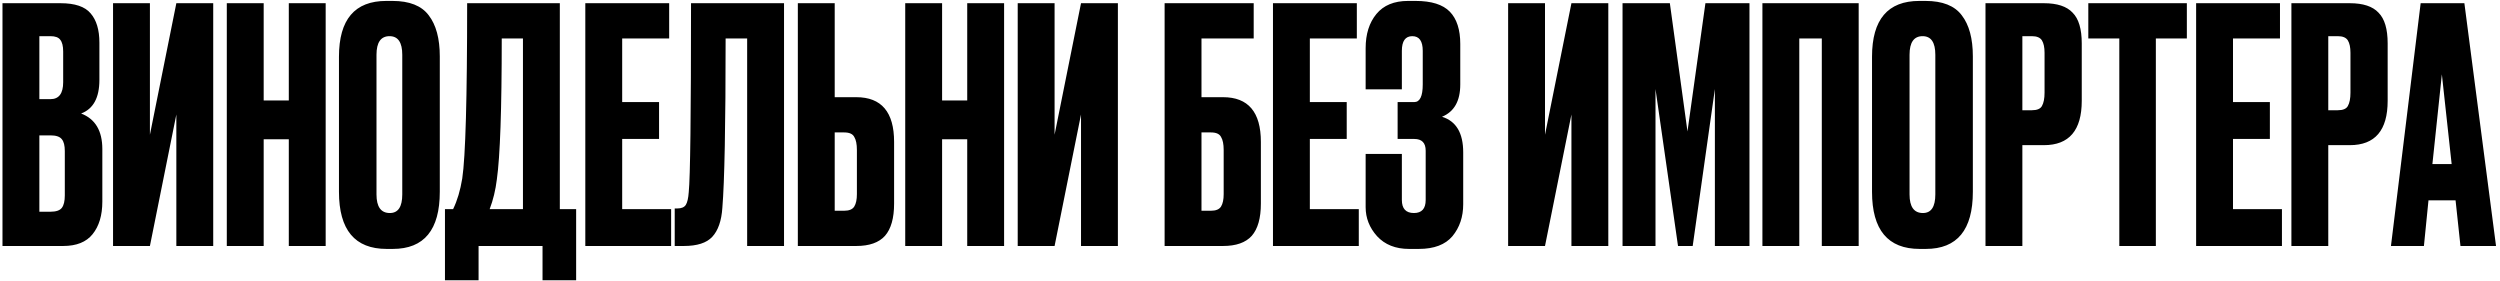 <?xml version="1.0" encoding="UTF-8"?> <svg xmlns="http://www.w3.org/2000/svg" width="498" height="56" viewBox="0 0 498 56" fill="none"><path d="M0.495 49V0.64H12.065C14.925 0.64 16.918 1.312 18.045 2.655C19.215 3.998 19.8 5.948 19.8 8.505V15.915C19.8 19.468 18.587 21.7 16.16 22.61C18.977 23.693 20.385 26.055 20.385 29.695V40.16C20.385 42.89 19.735 45.057 18.435 46.66C17.178 48.22 15.228 49 12.585 49H0.495ZM10.05 26.965H7.84V42.175H10.05C11.177 42.175 11.935 41.915 12.325 41.395C12.715 40.875 12.91 40.052 12.91 38.925V30.085C12.91 29.002 12.715 28.222 12.325 27.745C11.935 27.225 11.177 26.965 10.05 26.965ZM10.05 7.205H7.84V19.75H10.05C11.74 19.75 12.585 18.623 12.585 16.37V10.26C12.585 9.177 12.39 8.397 12 7.92C11.653 7.443 11.003 7.205 10.05 7.205ZM35.128 49V22.805L29.863 49H22.518V0.64H29.863V26.835L35.128 0.64H42.473V49H35.128ZM52.525 27.745V49H45.179V0.64H52.525V20.01H57.529V0.64H64.874V49H57.529V27.745H52.525ZM87.607 11.235V38.21C87.607 45.793 84.487 49.585 78.247 49.585H77.012C70.685 49.585 67.522 45.793 67.522 38.21V11.3C67.522 3.89 70.663 0.185 76.947 0.185H78.182C81.562 0.185 83.967 1.138 85.397 3.045C86.87 4.952 87.607 7.682 87.607 11.235ZM80.132 38.73V10.91C80.132 8.44 79.287 7.205 77.597 7.205C75.863 7.205 74.997 8.44 74.997 10.91V38.73C74.997 41.2 75.885 42.435 77.662 42.435C79.308 42.435 80.132 41.2 80.132 38.73ZM108.072 55.825V49H95.332V55.825H88.636V41.655H90.261C91.085 39.965 91.692 37.928 92.082 35.545C92.731 31.212 93.056 19.577 93.056 0.64H111.517V41.655H114.767V55.825H108.072ZM98.972 35.74C98.712 37.863 98.235 39.835 97.541 41.655H104.172V7.66H99.947C99.947 21.787 99.621 31.147 98.972 35.74ZM116.594 0.64H133.299V7.66H123.939V20.335H131.284V27.68H123.939V41.655H133.689V49H116.594V0.64ZM148.833 49V7.66H144.543C144.543 24.95 144.326 36.195 143.893 41.395C143.72 43.995 143.048 45.923 141.878 47.18C140.751 48.393 138.866 49 136.223 49H134.403V41.525H134.923C135.746 41.525 136.31 41.287 136.613 40.81C136.916 40.333 137.111 39.488 137.198 38.275C137.501 35.372 137.653 22.827 137.653 0.64H156.178V49H148.833ZM166.274 19.36H170.564C175.591 19.36 178.104 22.328 178.104 28.265V40.55C178.104 43.453 177.498 45.598 176.284 46.985C175.071 48.328 173.164 49 170.564 49H158.929V0.64H166.274V19.36ZM166.274 41.98H168.159C169.156 41.98 169.828 41.698 170.174 41.135C170.521 40.572 170.694 39.748 170.694 38.665V29.89C170.694 28.72 170.521 27.853 170.174 27.29C169.871 26.683 169.199 26.38 168.159 26.38H166.274V41.98ZM187.666 27.745V49H180.321V0.64H187.666V20.01H192.671V0.64H200.016V49H192.671V27.745H187.666ZM215.338 49V22.805L210.073 49H202.728V0.64H210.073V26.835L215.338 0.64H222.683V49H215.338ZM231.991 49V0.64H249.736V7.66H239.336V19.36H243.626C248.653 19.36 251.166 22.328 251.166 28.265V40.55C251.166 43.453 250.559 45.598 249.346 46.985C248.133 48.328 246.226 49 243.626 49H231.991ZM239.336 41.98H241.221C242.218 41.98 242.889 41.698 243.236 41.135C243.583 40.572 243.756 39.748 243.756 38.665V29.89C243.756 28.72 243.583 27.853 243.236 27.29C242.933 26.683 242.261 26.38 241.221 26.38H239.336V41.98ZM253.576 0.64H270.281V7.66H260.921V20.335H268.266V27.68H260.921V41.655H270.671V49H253.576V0.64ZM279.251 10.13V17.8H272.036V9.61C272.036 6.793 272.751 4.518 274.181 2.785C275.611 1.052 277.712 0.185 280.486 0.185H281.981C285.144 0.185 287.419 0.9 288.806 2.33C290.192 3.76 290.886 5.905 290.886 8.765V16.825C290.886 20.118 289.672 22.263 287.246 23.26C290.062 24.127 291.471 26.488 291.471 30.345V40.68C291.471 43.193 290.756 45.317 289.326 47.05C287.896 48.74 285.664 49.585 282.631 49.585H280.681C277.994 49.585 275.871 48.74 274.311 47.05C272.794 45.36 272.036 43.432 272.036 41.265V30.67H279.251V39.835C279.251 41.568 280.052 42.435 281.656 42.435C283.216 42.435 283.996 41.568 283.996 39.835V30.02C283.996 28.46 283.237 27.68 281.721 27.68H278.406V20.335H281.721C282.847 20.335 283.411 19.165 283.411 16.825V10.13C283.411 8.18 282.717 7.205 281.331 7.205C279.944 7.205 279.251 8.18 279.251 10.13ZM313.029 49V22.805L307.764 49H300.419V0.64H307.764V26.835L313.029 0.64H320.374V49H313.029ZM323.21 49V0.64H332.635L336.145 26.185L339.72 0.64H348.495V49H341.605V17.735L337.185 49H334.26L329.775 17.735V49H323.21ZM351.073 49V0.64H370.248V49H362.903V7.66H358.418V49H351.073ZM392.992 11.235V38.21C392.992 45.793 389.872 49.585 383.632 49.585H382.397C376.071 49.585 372.907 45.793 372.907 38.21V11.3C372.907 3.89 376.049 0.185 382.332 0.185H383.567C386.947 0.185 389.352 1.138 390.782 3.045C392.256 4.952 392.992 7.682 392.992 11.235ZM385.517 38.73V10.91C385.517 8.44 384.672 7.205 382.982 7.205C381.249 7.205 380.382 8.44 380.382 10.91V38.73C380.382 41.2 381.271 42.435 383.047 42.435C384.694 42.435 385.517 41.2 385.517 38.73ZM407.145 28.915H402.855V49H395.51V0.64H407.145C409.788 0.64 411.695 1.268 412.865 2.525C414.078 3.738 414.685 5.775 414.685 8.635V20.075C414.685 25.968 412.171 28.915 407.145 28.915ZM402.855 7.205V21.96H404.74C405.78 21.96 406.451 21.678 406.755 21.115C407.101 20.508 407.275 19.62 407.275 18.45V10.52C407.275 9.437 407.101 8.613 406.755 8.05C406.408 7.487 405.736 7.205 404.74 7.205H402.855ZM415.991 0.64H435.621V7.66H429.446V49H422.166V7.66H415.991V0.64ZM437.468 0.64H454.173V7.66H444.813V20.335H452.158V27.68H444.813V41.655H454.563V49H437.468V0.64ZM468.082 28.915H463.792V49H456.447V0.64H468.082C470.725 0.64 472.632 1.268 473.802 2.525C475.015 3.738 475.622 5.775 475.622 8.635V20.075C475.622 25.968 473.109 28.915 468.082 28.915ZM463.792 7.205V21.96H465.677C466.717 21.96 467.389 21.678 467.692 21.115C468.039 20.508 468.212 19.62 468.212 18.45V10.52C468.212 9.437 468.039 8.613 467.692 8.05C467.345 7.487 466.674 7.205 465.677 7.205H463.792ZM490.124 49L489.149 39.9H483.754L482.844 49H476.279L482.194 0.64H490.904L497.209 49H490.124ZM486.419 14.81L484.534 32.685H488.369L486.419 14.81Z" fill="black"></path></svg> 